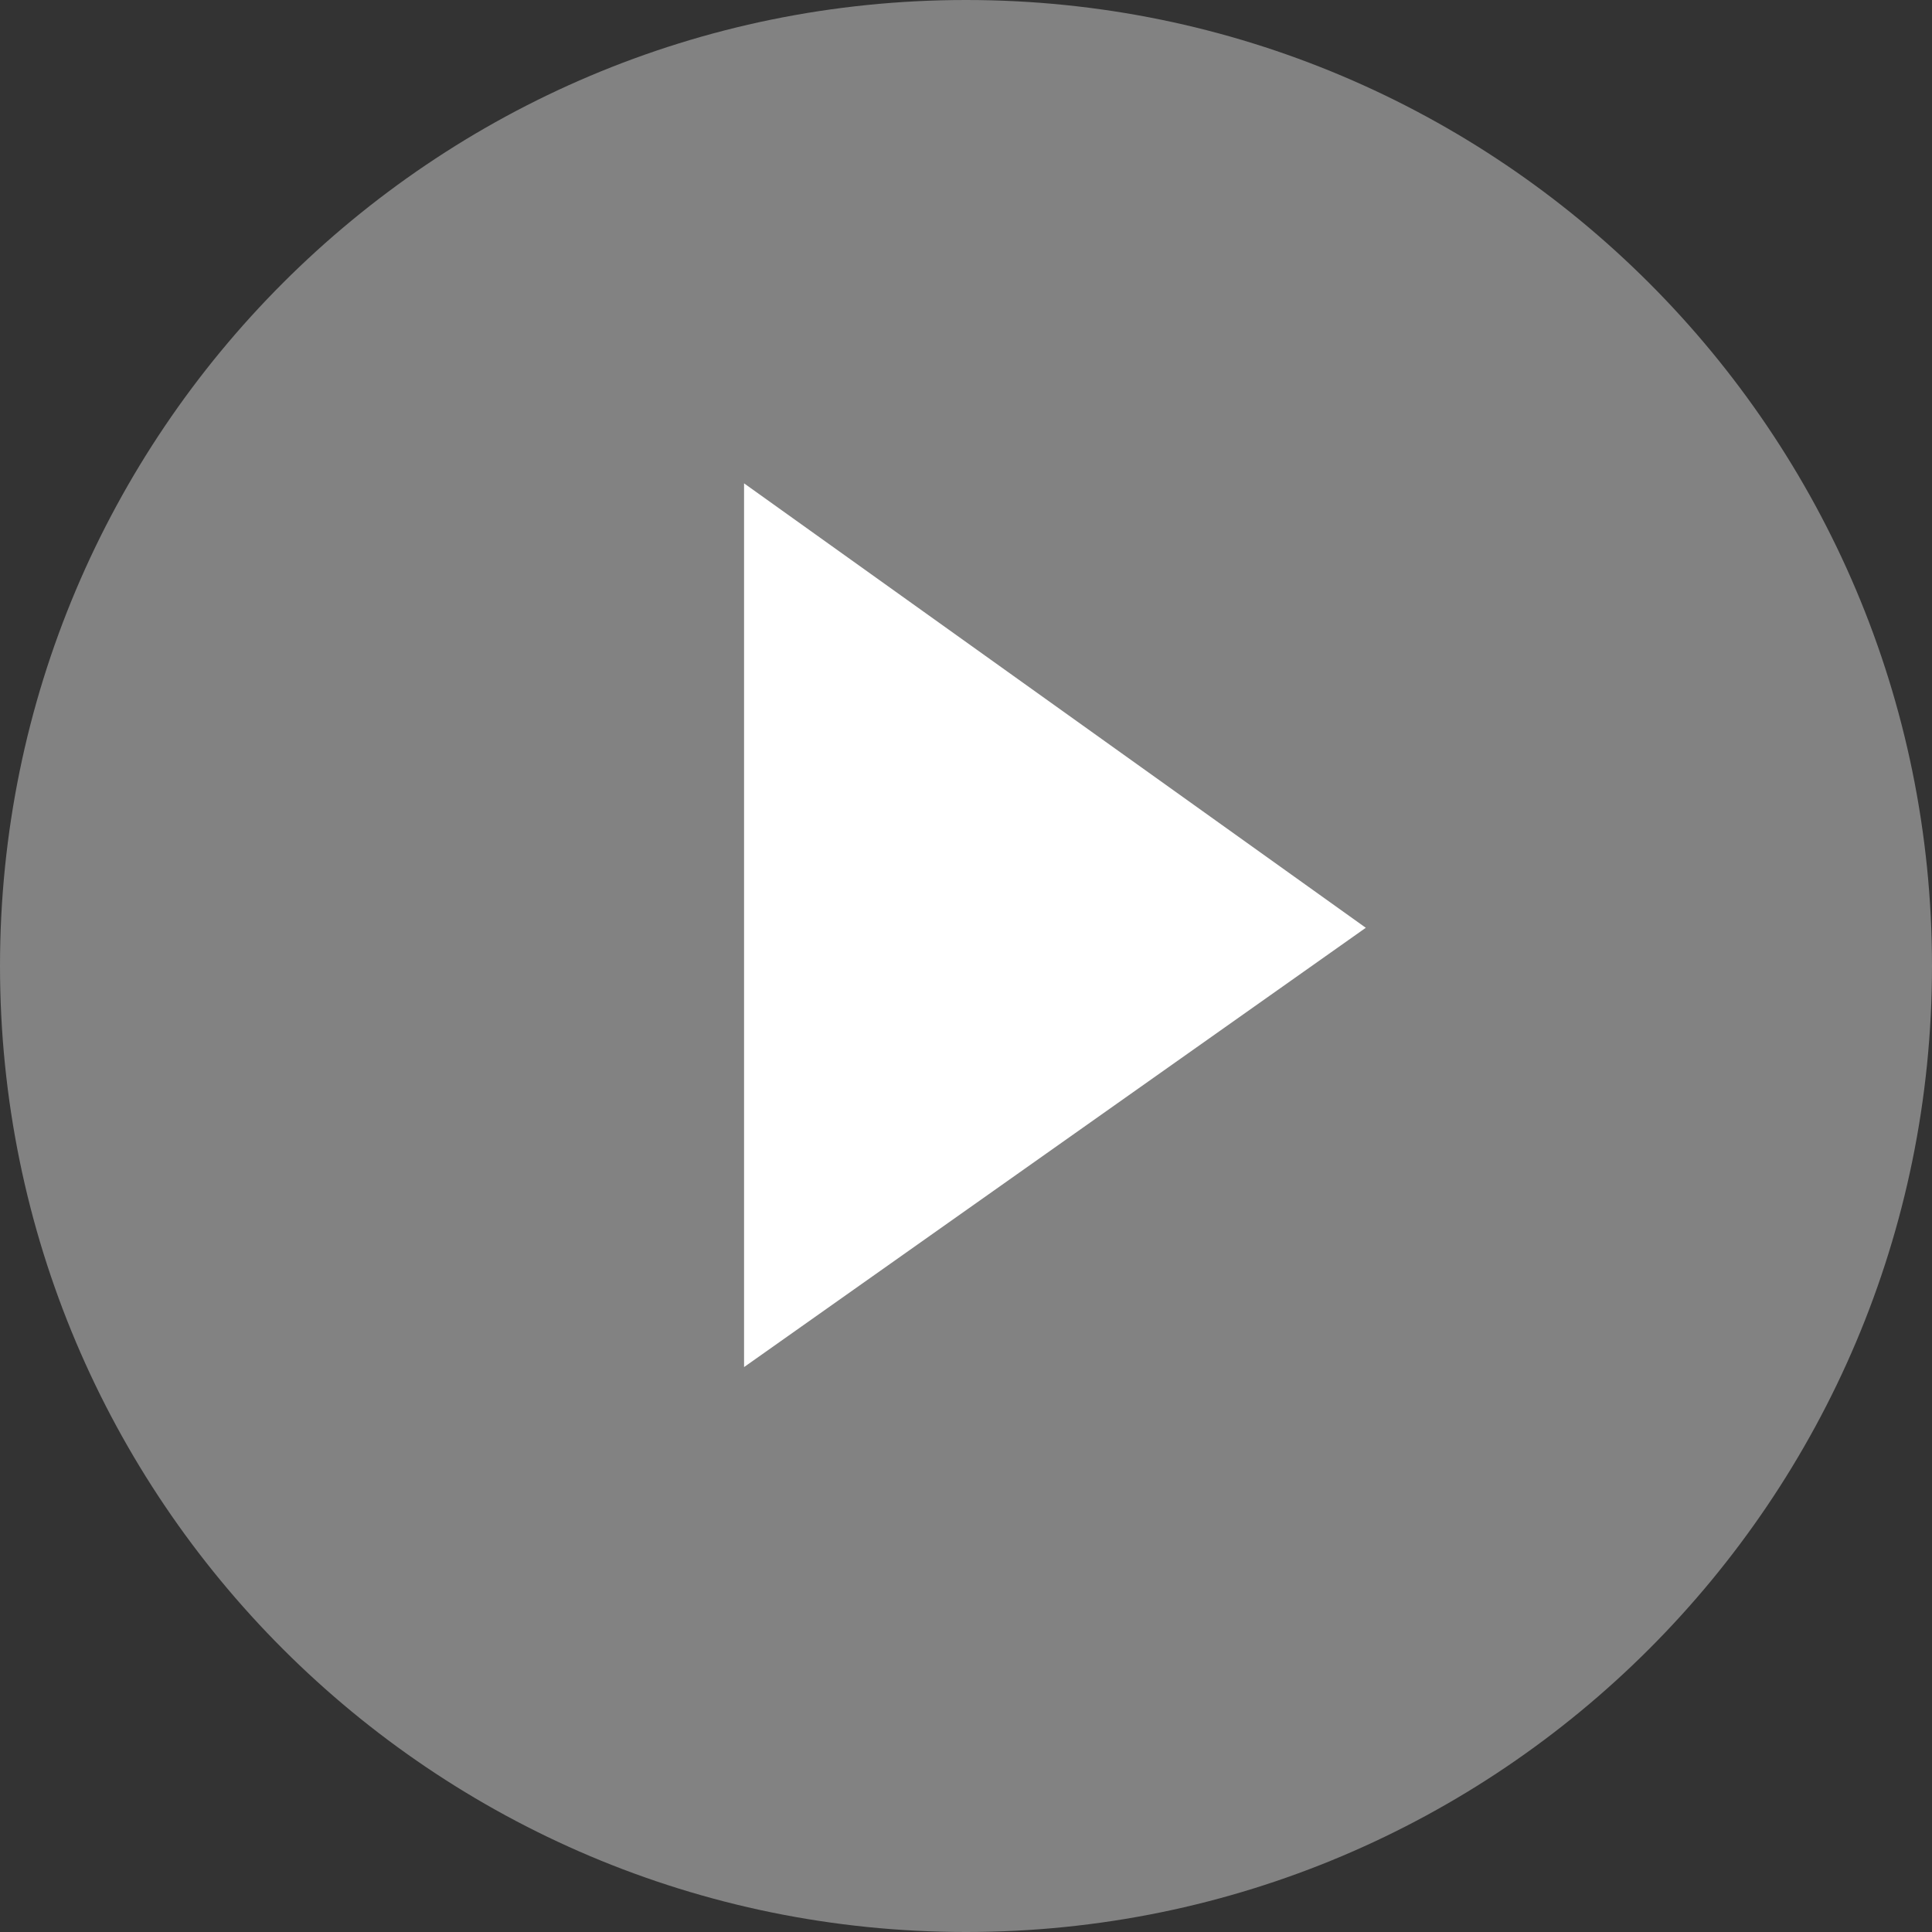 <svg width="365" height="365" viewBox="0 0 365 365" fill="none" xmlns="http://www.w3.org/2000/svg">
<rect x="0" y="0" width="365" height="365" fill="#333333" stroke="none"/>
<g clip-path="url(#clip0_10703_1704)">
<path opacity="0.5" d="M182.5 365C283.292 365 365 283.292 365 182.5C365 81.708 283.292 0 182.5 0C81.708 0 0 81.708 0 182.5C0 283.292 81.708 365 182.5 365Z" fill="#F9F9F9" fill-opacity="0.8"/>
<path d="M140.57 91.314V258.274L258.031 175.28L140.57 91.314Z" fill="white"/>
</g>
<defs>
<clipPath id="clip0_10703_1704">
<rect width="365" height="365" fill="white"/>
</clipPath>
</defs>
</svg>
